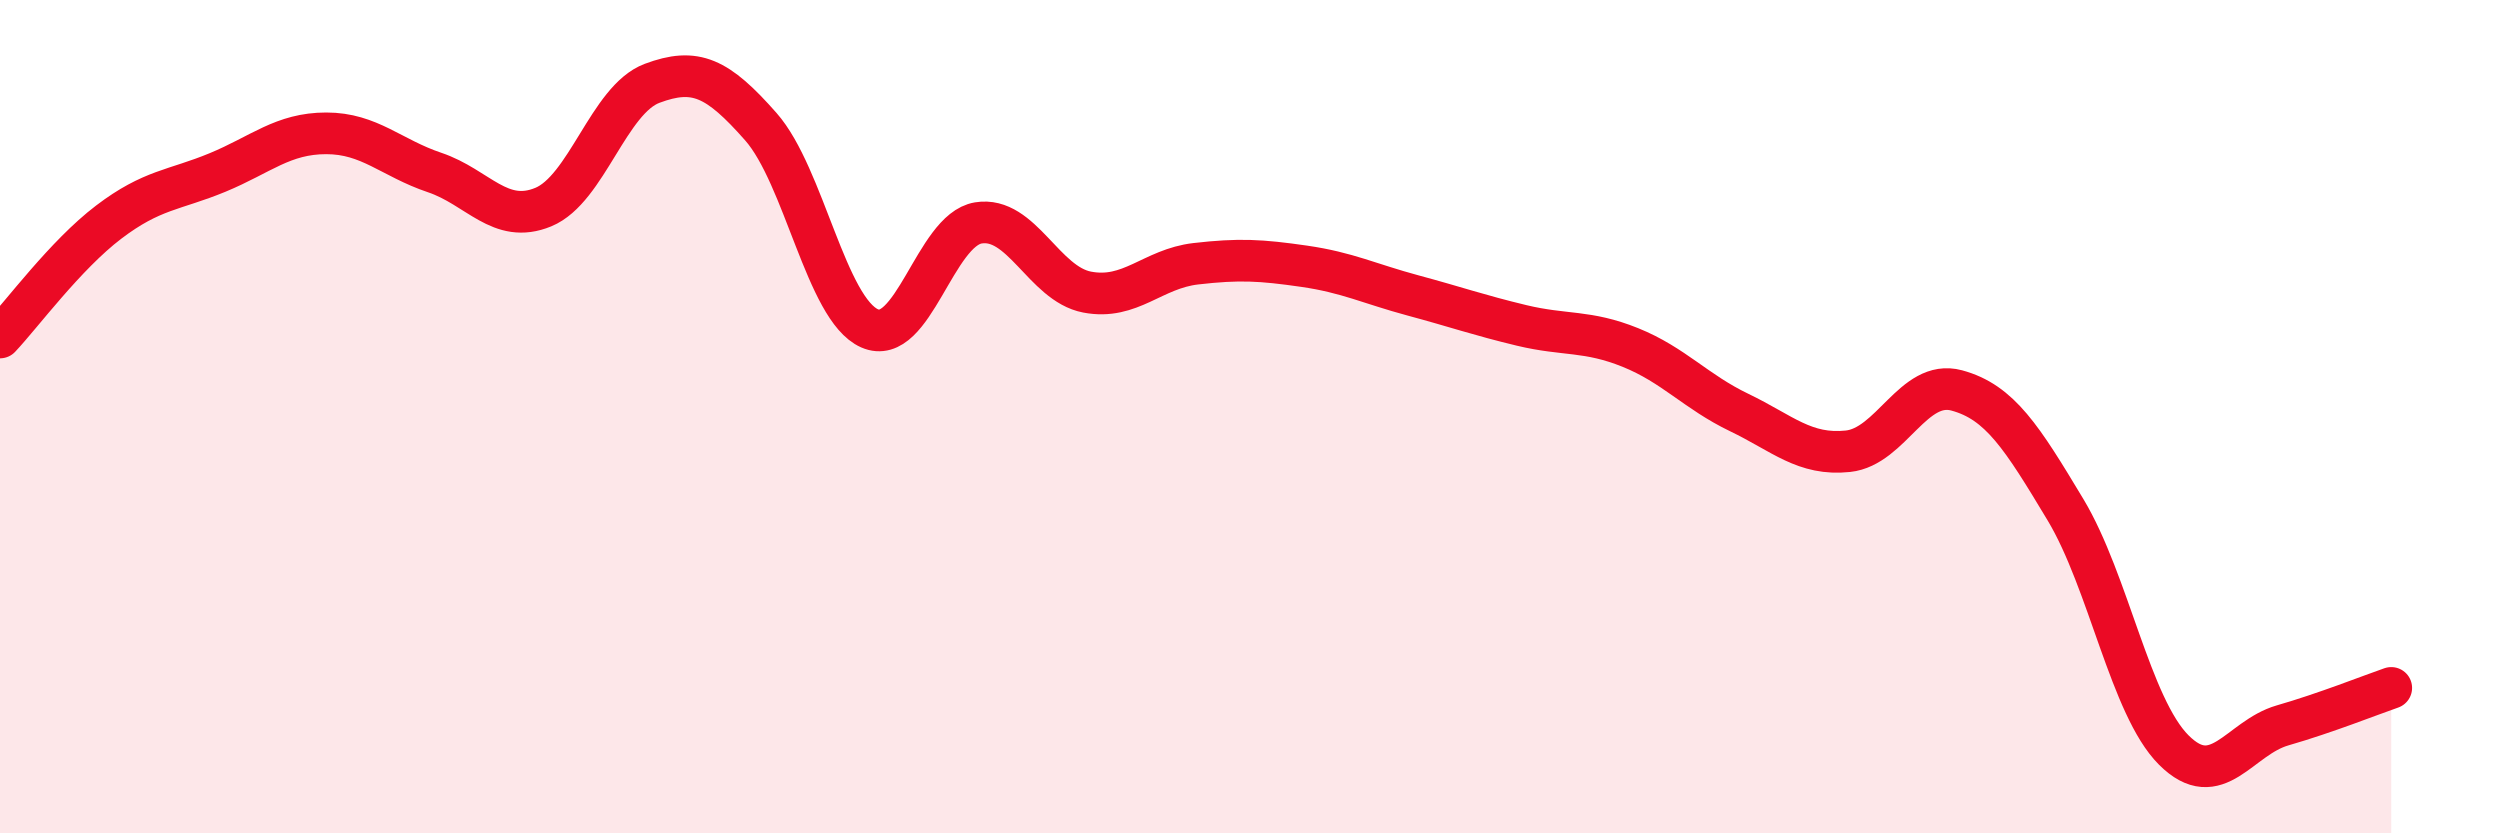
    <svg width="60" height="20" viewBox="0 0 60 20" xmlns="http://www.w3.org/2000/svg">
      <path
        d="M 0,8.1 C 0.52,7.55 1.57,6.12 2.61,5.33 C 3.65,4.54 4.18,4.57 5.22,4.14 C 6.26,3.71 6.79,3.2 7.83,3.2 C 8.87,3.2 9.39,3.79 10.43,4.14 C 11.47,4.49 12,5.4 13.04,4.97 C 14.08,4.54 14.61,2.39 15.65,2 C 16.69,1.61 17.22,1.86 18.26,3.04 C 19.3,4.22 19.83,7.42 20.87,7.88 C 21.91,8.34 22.44,5.52 23.48,5.35 C 24.52,5.18 25.05,6.81 26.09,7.01 C 27.13,7.21 27.66,6.45 28.7,6.33 C 29.74,6.21 30.26,6.24 31.3,6.39 C 32.34,6.54 32.87,6.81 33.91,7.09 C 34.95,7.37 35.48,7.56 36.52,7.81 C 37.56,8.06 38.09,7.92 39.13,8.34 C 40.17,8.76 40.7,9.4 41.74,9.9 C 42.78,10.4 43.31,10.94 44.35,10.83 C 45.39,10.72 45.92,9.09 46.96,9.37 C 48,9.65 48.53,10.5 49.57,12.23 C 50.61,13.96 51.13,16.96 52.17,18 C 53.21,19.04 53.74,17.71 54.78,17.41 C 55.82,17.11 56.87,16.69 57.39,16.51L57.39 20L0 20Z"
        fill="#EB0A25"
        opacity="0.1"
        stroke-linecap="round"
        stroke-linejoin="round"
      />
      <path
        d="M 0,8.1 C 0.52,7.55 1.57,6.12 2.61,5.33 C 3.65,4.54 4.18,4.57 5.22,4.14 C 6.26,3.71 6.79,3.2 7.83,3.2 C 8.87,3.2 9.39,3.79 10.43,4.14 C 11.47,4.49 12,5.4 13.04,4.97 C 14.08,4.54 14.61,2.39 15.65,2 C 16.69,1.61 17.22,1.86 18.26,3.04 C 19.3,4.22 19.83,7.42 20.87,7.88 C 21.91,8.34 22.44,5.52 23.48,5.35 C 24.52,5.18 25.05,6.81 26.09,7.01 C 27.13,7.21 27.66,6.45 28.7,6.33 C 29.74,6.21 30.26,6.24 31.3,6.39 C 32.34,6.54 32.87,6.81 33.91,7.09 C 34.95,7.37 35.48,7.56 36.52,7.81 C 37.56,8.06 38.09,7.92 39.13,8.34 C 40.17,8.76 40.7,9.4 41.74,9.9 C 42.78,10.4 43.31,10.94 44.35,10.83 C 45.39,10.72 45.92,9.09 46.96,9.37 C 48,9.65 48.53,10.5 49.57,12.23 C 50.61,13.96 51.13,16.96 52.17,18 C 53.21,19.04 53.74,17.71 54.78,17.41 C 55.82,17.11 56.87,16.69 57.39,16.51"
        stroke="#EB0A25"
        stroke-width="1"
        fill="none"
        stroke-linecap="round"
        stroke-linejoin="round"
      />
    </svg>
  